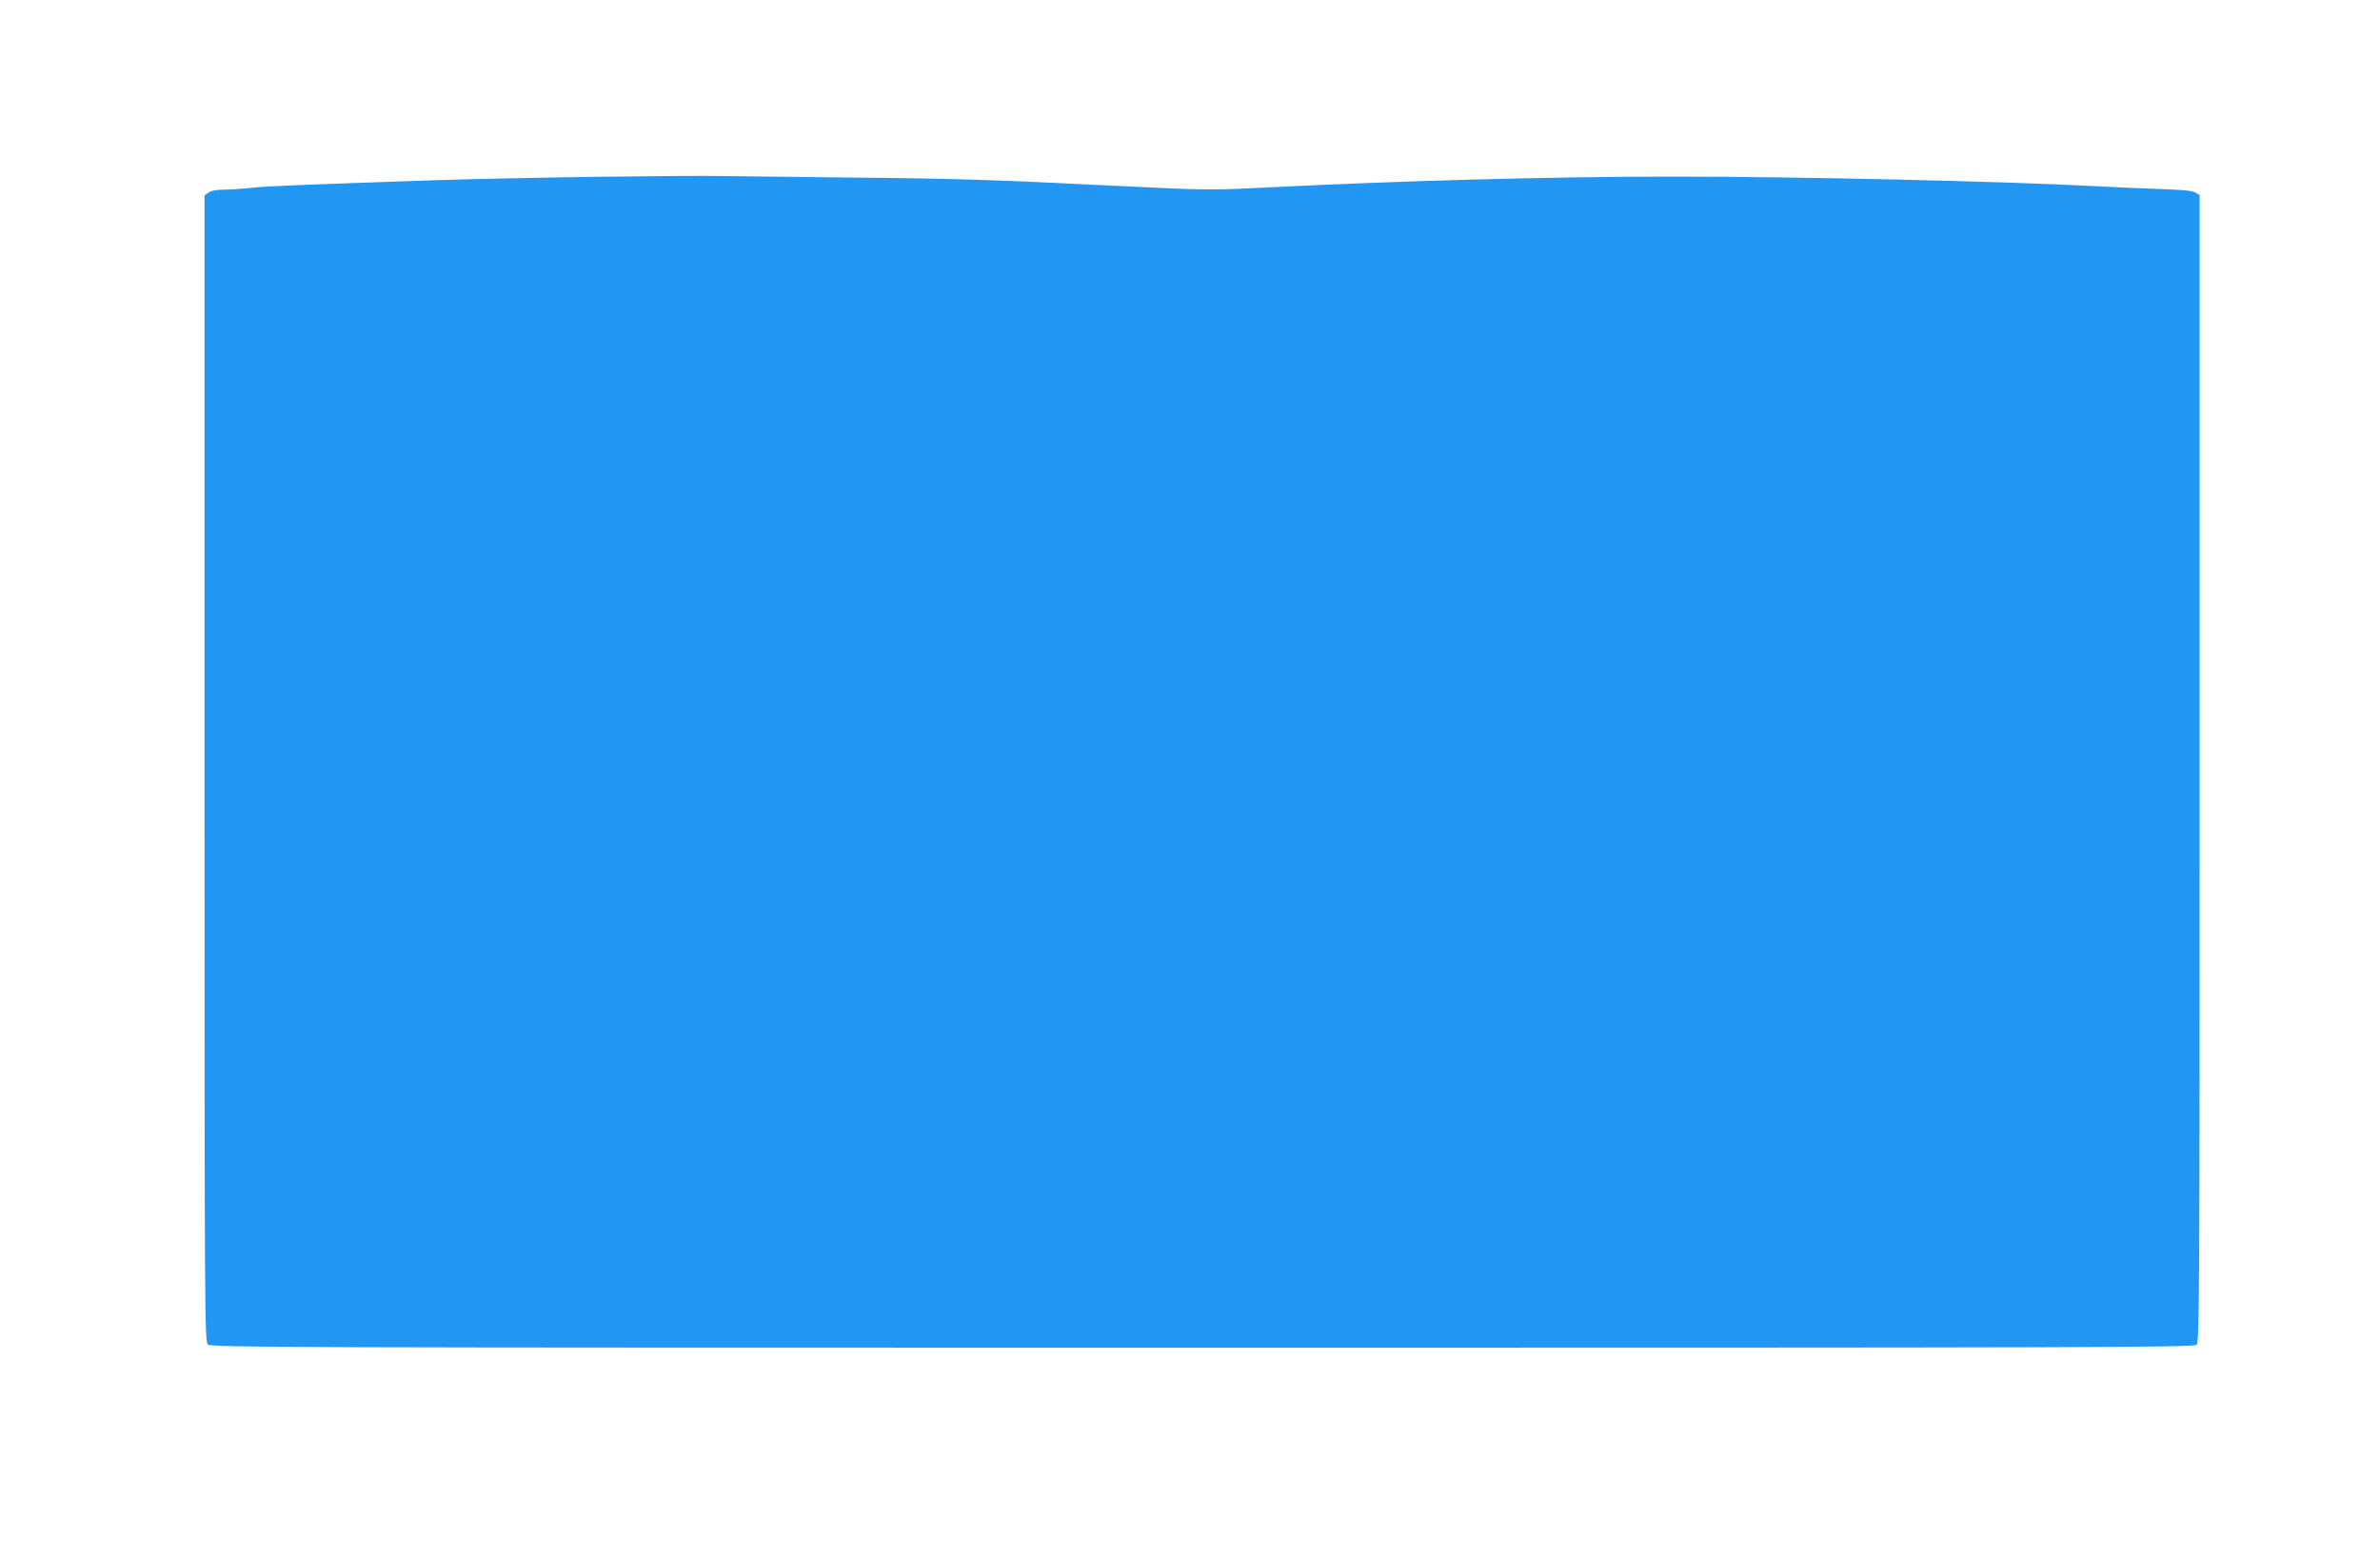 <?xml version="1.0" standalone="no"?>
<!DOCTYPE svg PUBLIC "-//W3C//DTD SVG 20010904//EN"
 "http://www.w3.org/TR/2001/REC-SVG-20010904/DTD/svg10.dtd">
<svg version="1.0" xmlns="http://www.w3.org/2000/svg"
 width="1280pt" height="838pt" viewBox="0 0 1280 838"
 preserveAspectRatio="xMidYMid meet">
<g transform="translate(0,838) scale(0.1,-0.1)"
fill="#2196f3" stroke="none">
<path d="M3215 7429 c-291 -4 -678 -12 -860 -18 -786 -27 -915 -32 -995 -41
-47 -5 -114 -10 -150 -10 -43 0 -73 -5 -88 -16 l-22 -15 0 -3083 c0 -2974 1
-3083 18 -3099 17 -16 403 -17 5350 -17 4833 0 5332 1 5346 16 15 14 16 309
16 3099 l0 3085 -22 14 c-16 10 -71 15 -188 19 -91 3 -253 10 -360 16 -498 26
-1593 51 -2255 51 -666 0 -1474 -22 -2265 -62 -222 -11 -288 -10 -690 10 -702
35 -919 42 -1490 47 -294 3 -598 7 -675 8 -77 2 -378 0 -670 -4z"/>
</g>
</svg>
